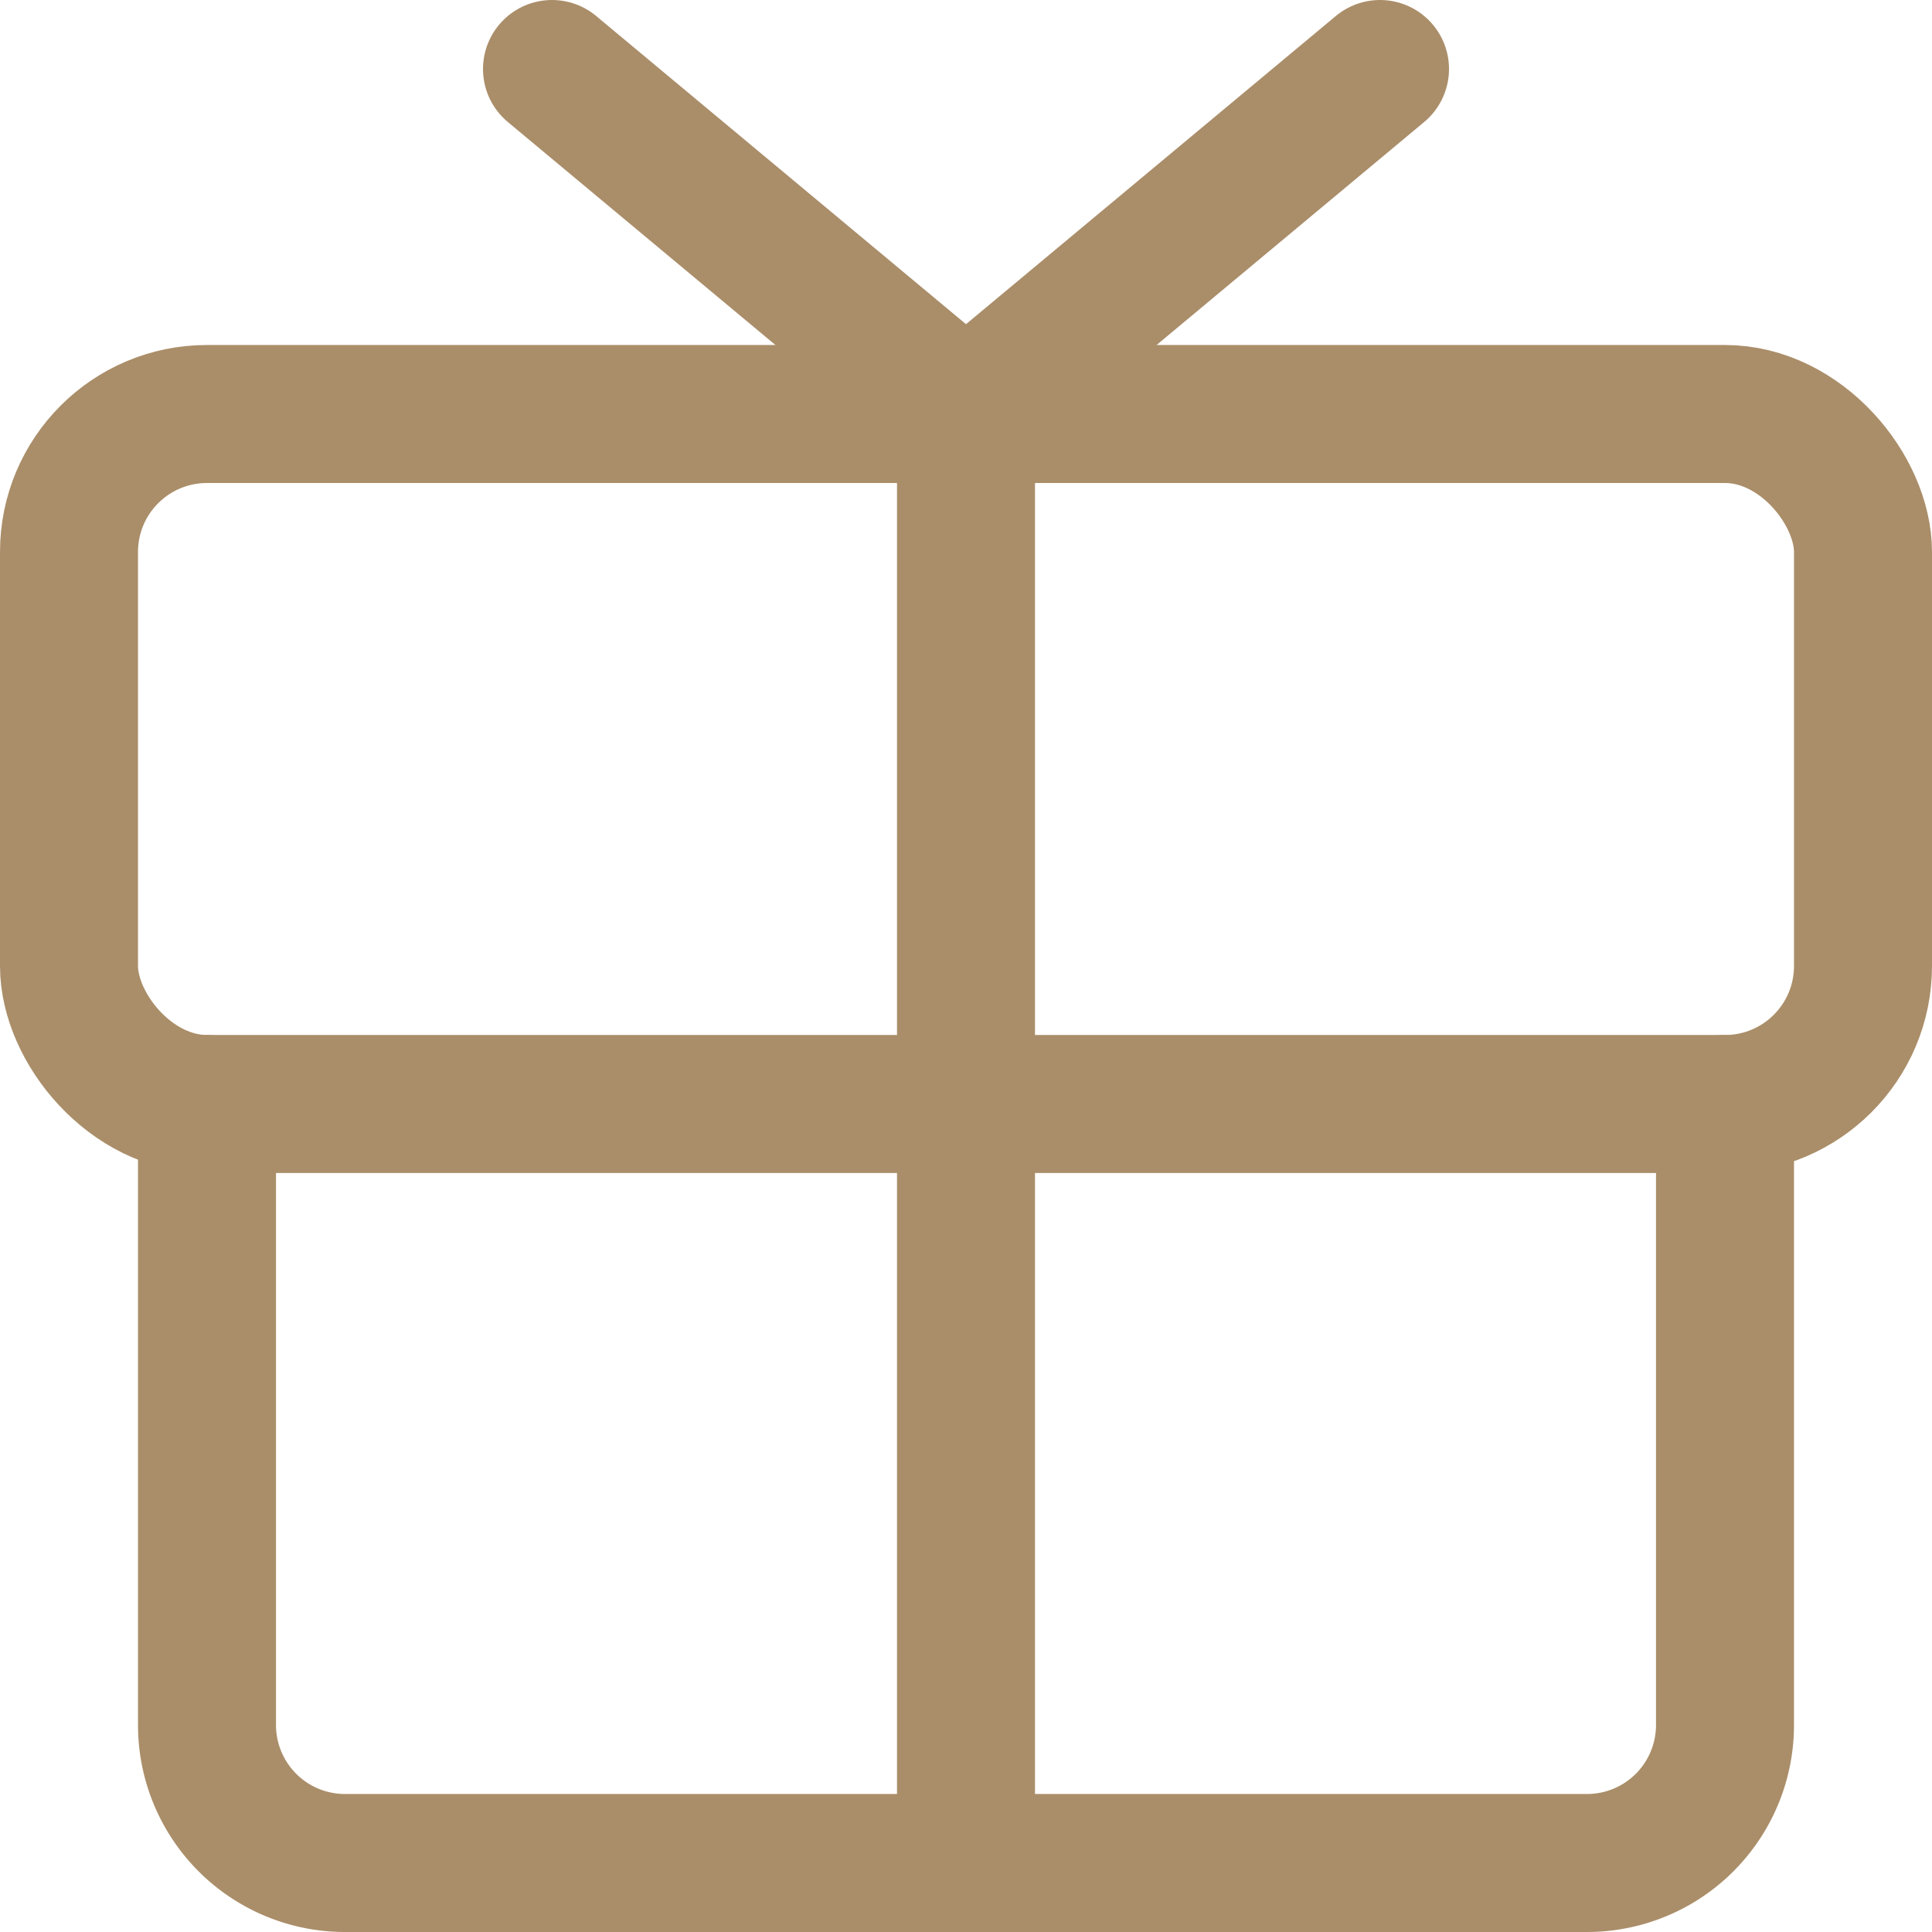 <svg xmlns="http://www.w3.org/2000/svg" viewBox="0 0 14 14"><g><rect x="0.5" y="3" width="13" height="5" rx="1" fill="none" stroke="#aa8e69" stroke-linecap="round" stroke-linejoin="round"></rect><path d="M12.5,8v4.5a1,1,0,0,1-1,1h-9a1,1,0,0,1-1-1V8" fill="none" stroke="#aa8e69" stroke-linecap="round" stroke-linejoin="round"></path><line x1="7" y1="3" x2="7" y2="13.5" fill="none" stroke="#aa8e69" stroke-linecap="round" stroke-linejoin="round"></line><polyline points="10 0.5 7 3 4 0.5" fill="none" stroke="#aa8e69" stroke-linecap="round" stroke-linejoin="round"></polyline></g></svg>
